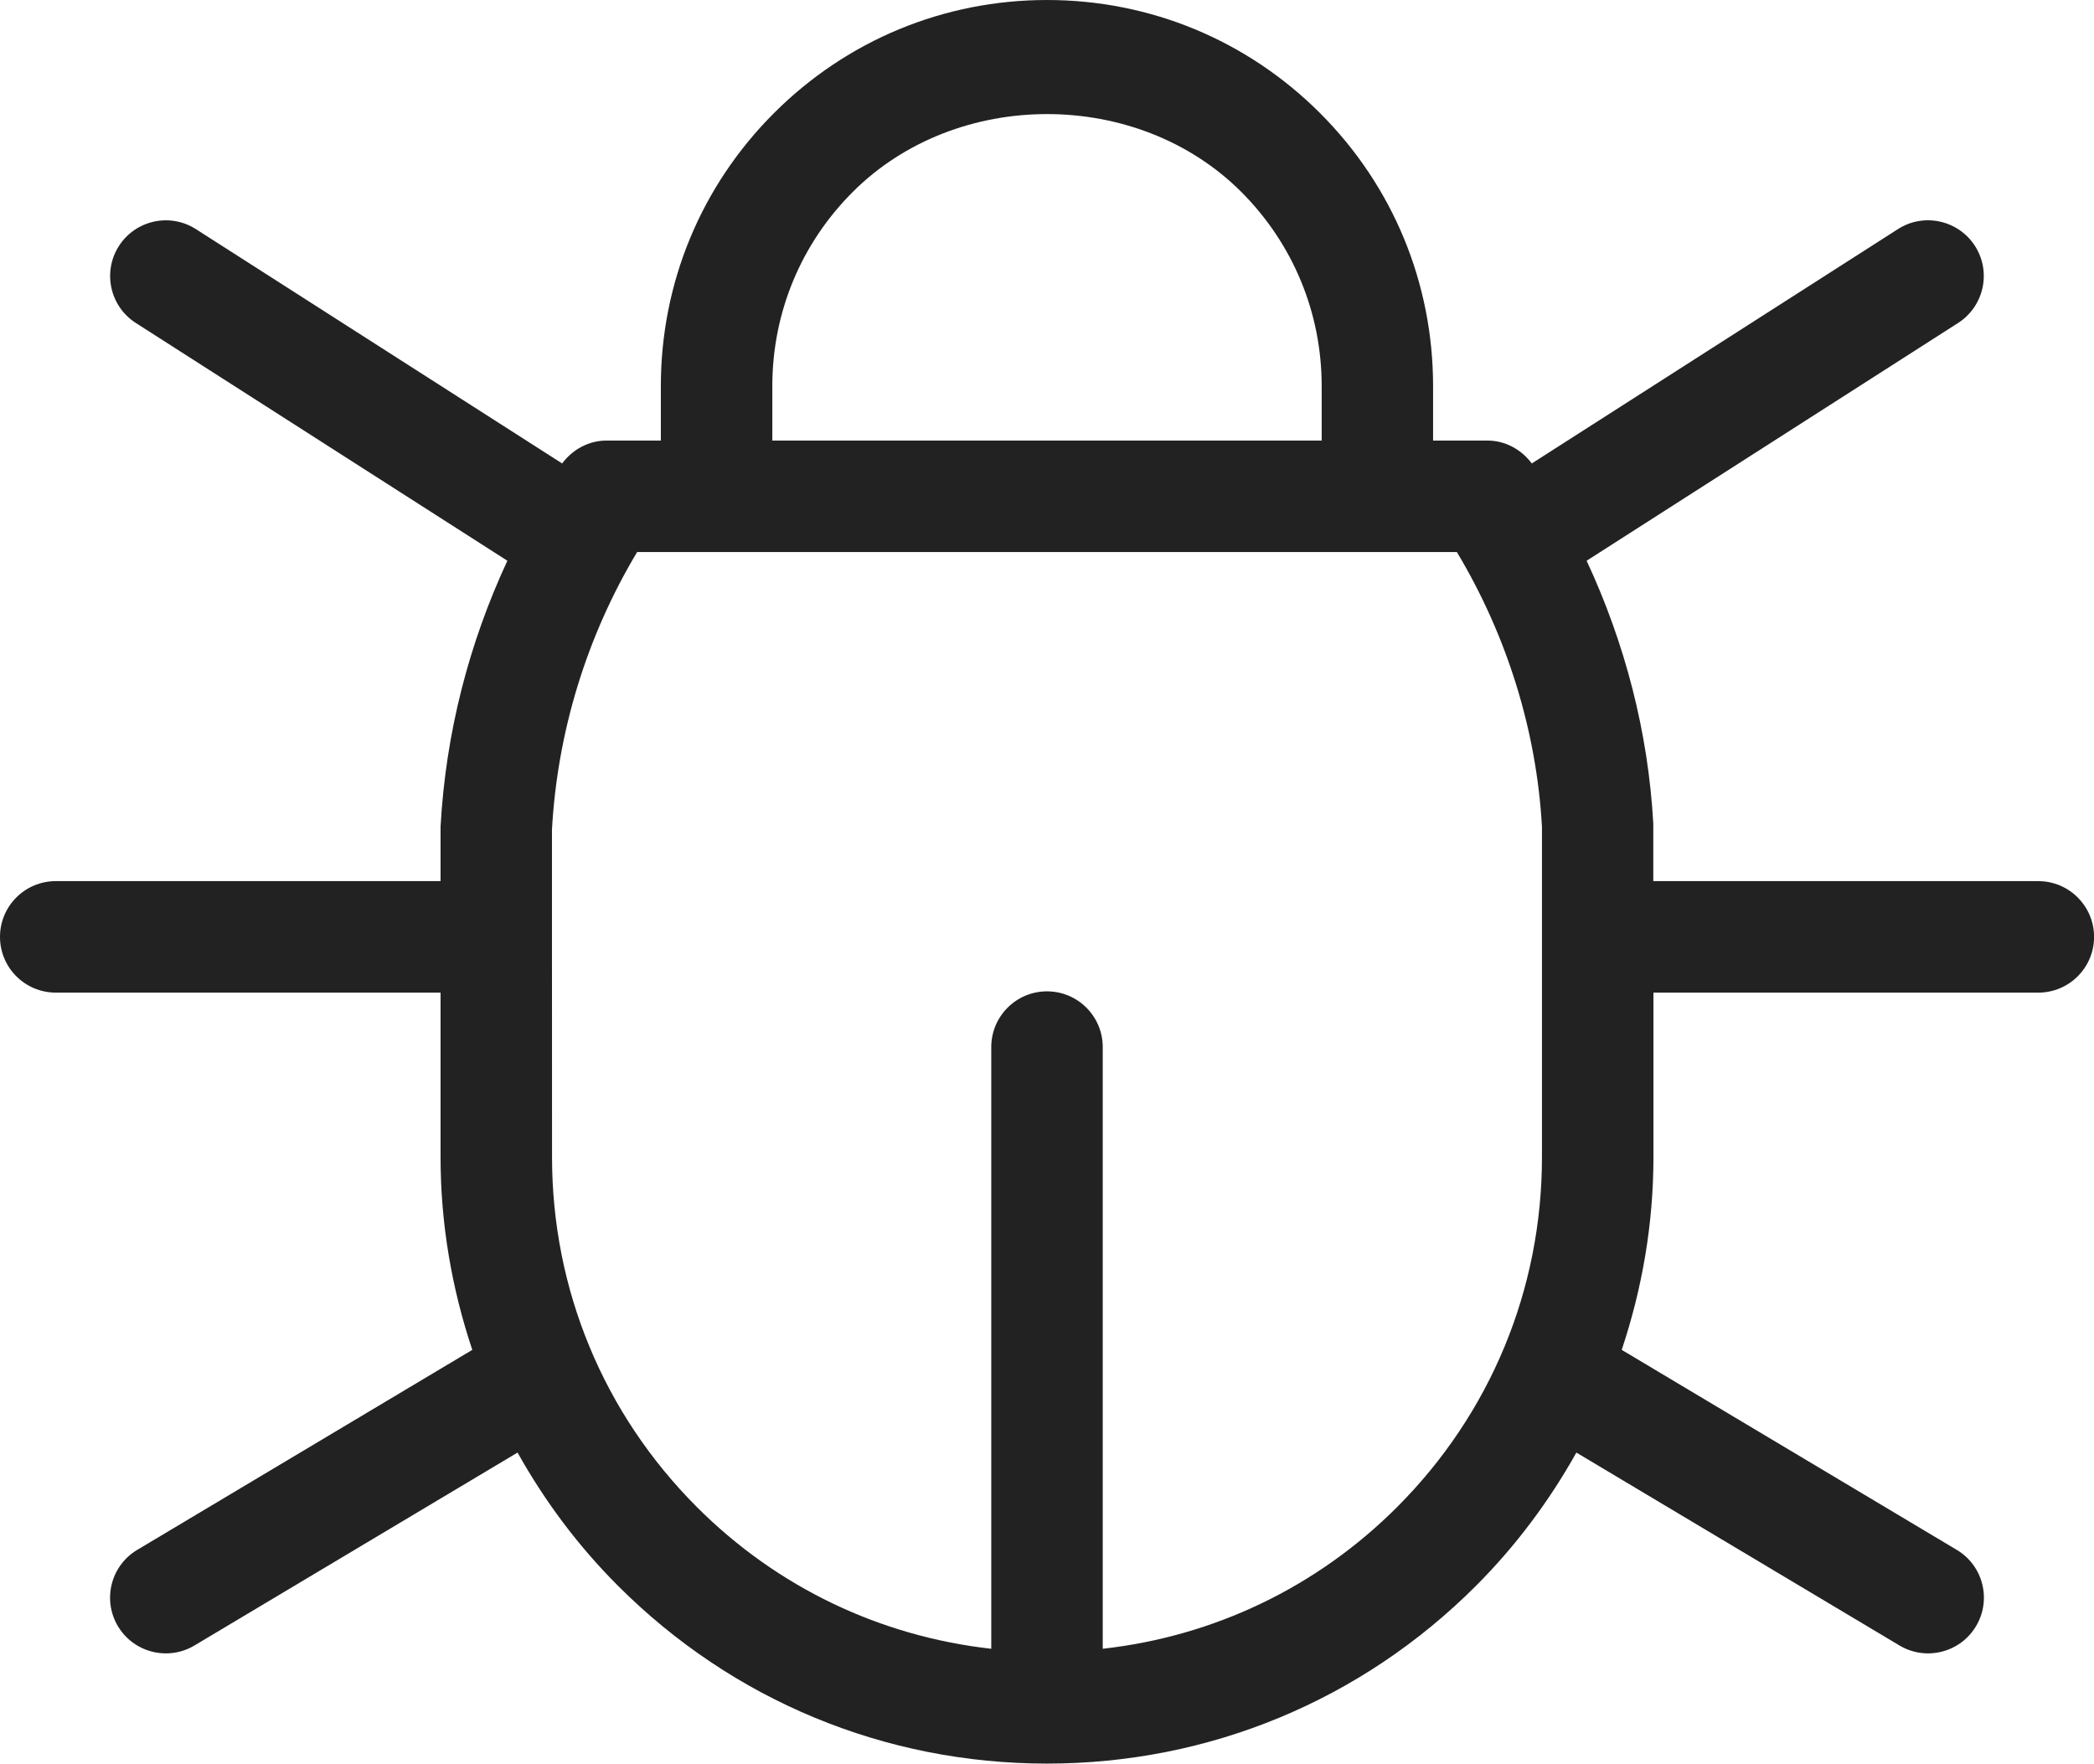 <?xml version="1.0" encoding="utf-8"?>
<!-- Generator: Adobe Illustrator 28.0.0, SVG Export Plug-In . SVG Version: 6.00 Build 0)  -->
<svg version="1.1" id="Layer_1" xmlns="http://www.w3.org/2000/svg" xmlns:xlink="http://www.w3.org/1999/xlink" x="0px" y="0px"
	 width="28.176px" height="23.73px" viewBox="0 0 28.176 23.73" style="enable-background:new 0 0 28.176 23.73;"
	 xml:space="preserve">
<style type="text/css">
	.st0{fill:#222222;}
</style>
<path class="st0" d="M27.426,11.856h-5.18l0-0.773c-0.068-1.23-0.38-2.428-0.897-3.538l4.998-3.199
	c0.349-0.224,0.451-0.687,0.228-1.036c-0.224-0.348-0.687-0.451-1.036-0.228l-4.928,3.154c-0.141-0.189-0.358-0.308-0.596-0.308
	h-0.732V5.196c0-1.388-0.54-2.693-1.521-3.674C16.78,0.541,15.475,0,14.088,0s-2.692,0.541-3.674,1.522
	C9.433,2.503,8.892,3.808,8.892,5.196v0.732H8.16c-0.237,0-0.455,0.119-0.596,0.308L2.636,3.083C2.288,2.86,1.824,2.961,1.6,3.31
	C1.377,3.659,1.479,4.123,1.828,4.346l4.999,3.199c-0.517,1.112-0.83,2.319-0.899,3.579v0.732H0.75c-0.414,0-0.75,0.336-0.75,0.75
	s0.336,0.75,0.75,0.75h5.178v2.214c0,0.896,0.151,1.767,0.427,2.593l-4.508,2.691c-0.356,0.212-0.472,0.672-0.26,1.028
	c0.141,0.235,0.389,0.365,0.645,0.365c0.131,0,0.264-0.034,0.384-0.106l4.348-2.596c0.363,0.649,0.813,1.255,1.354,1.795
	c1.541,1.541,3.59,2.39,5.77,2.39c2.18,0,4.229-0.849,5.77-2.39c0.54-0.54,0.99-1.146,1.353-1.795l4.348,2.596
	c0.121,0.072,0.253,0.106,0.384,0.106c0.256,0,0.505-0.131,0.645-0.365c0.213-0.356,0.097-0.816-0.259-1.028l-4.508-2.691
	c0.276-0.826,0.427-1.697,0.427-2.593l0-2.214h5.179c0.414,0,0.75-0.336,0.75-0.75S27.84,11.856,27.426,11.856z M10.392,5.196
	c0-0.987,0.384-1.916,1.083-2.614c1.397-1.396,3.831-1.396,5.227,0c0.697,0.698,1.082,1.626,1.082,2.614v0.732h-7.392V5.196z
	 M18.797,20.28c-1.079,1.079-2.465,1.738-3.959,1.905v-8.096c0-0.414-0.336-0.75-0.75-0.75s-0.75,0.336-0.75,0.75v8.096
	c-1.495-0.167-2.88-0.826-3.959-1.905c-1.258-1.258-1.951-2.931-1.951-4.71l-0.001-2.963c0,0,0-0.001,0-0.001s0-0.001,0-0.001
	l0-1.44C7.5,9.844,7.895,8.56,8.573,7.428h11.03c0.679,1.132,1.073,2.412,1.145,3.696v4.446
	C20.748,17.349,20.055,19.022,18.797,20.28z"/>
</svg>
